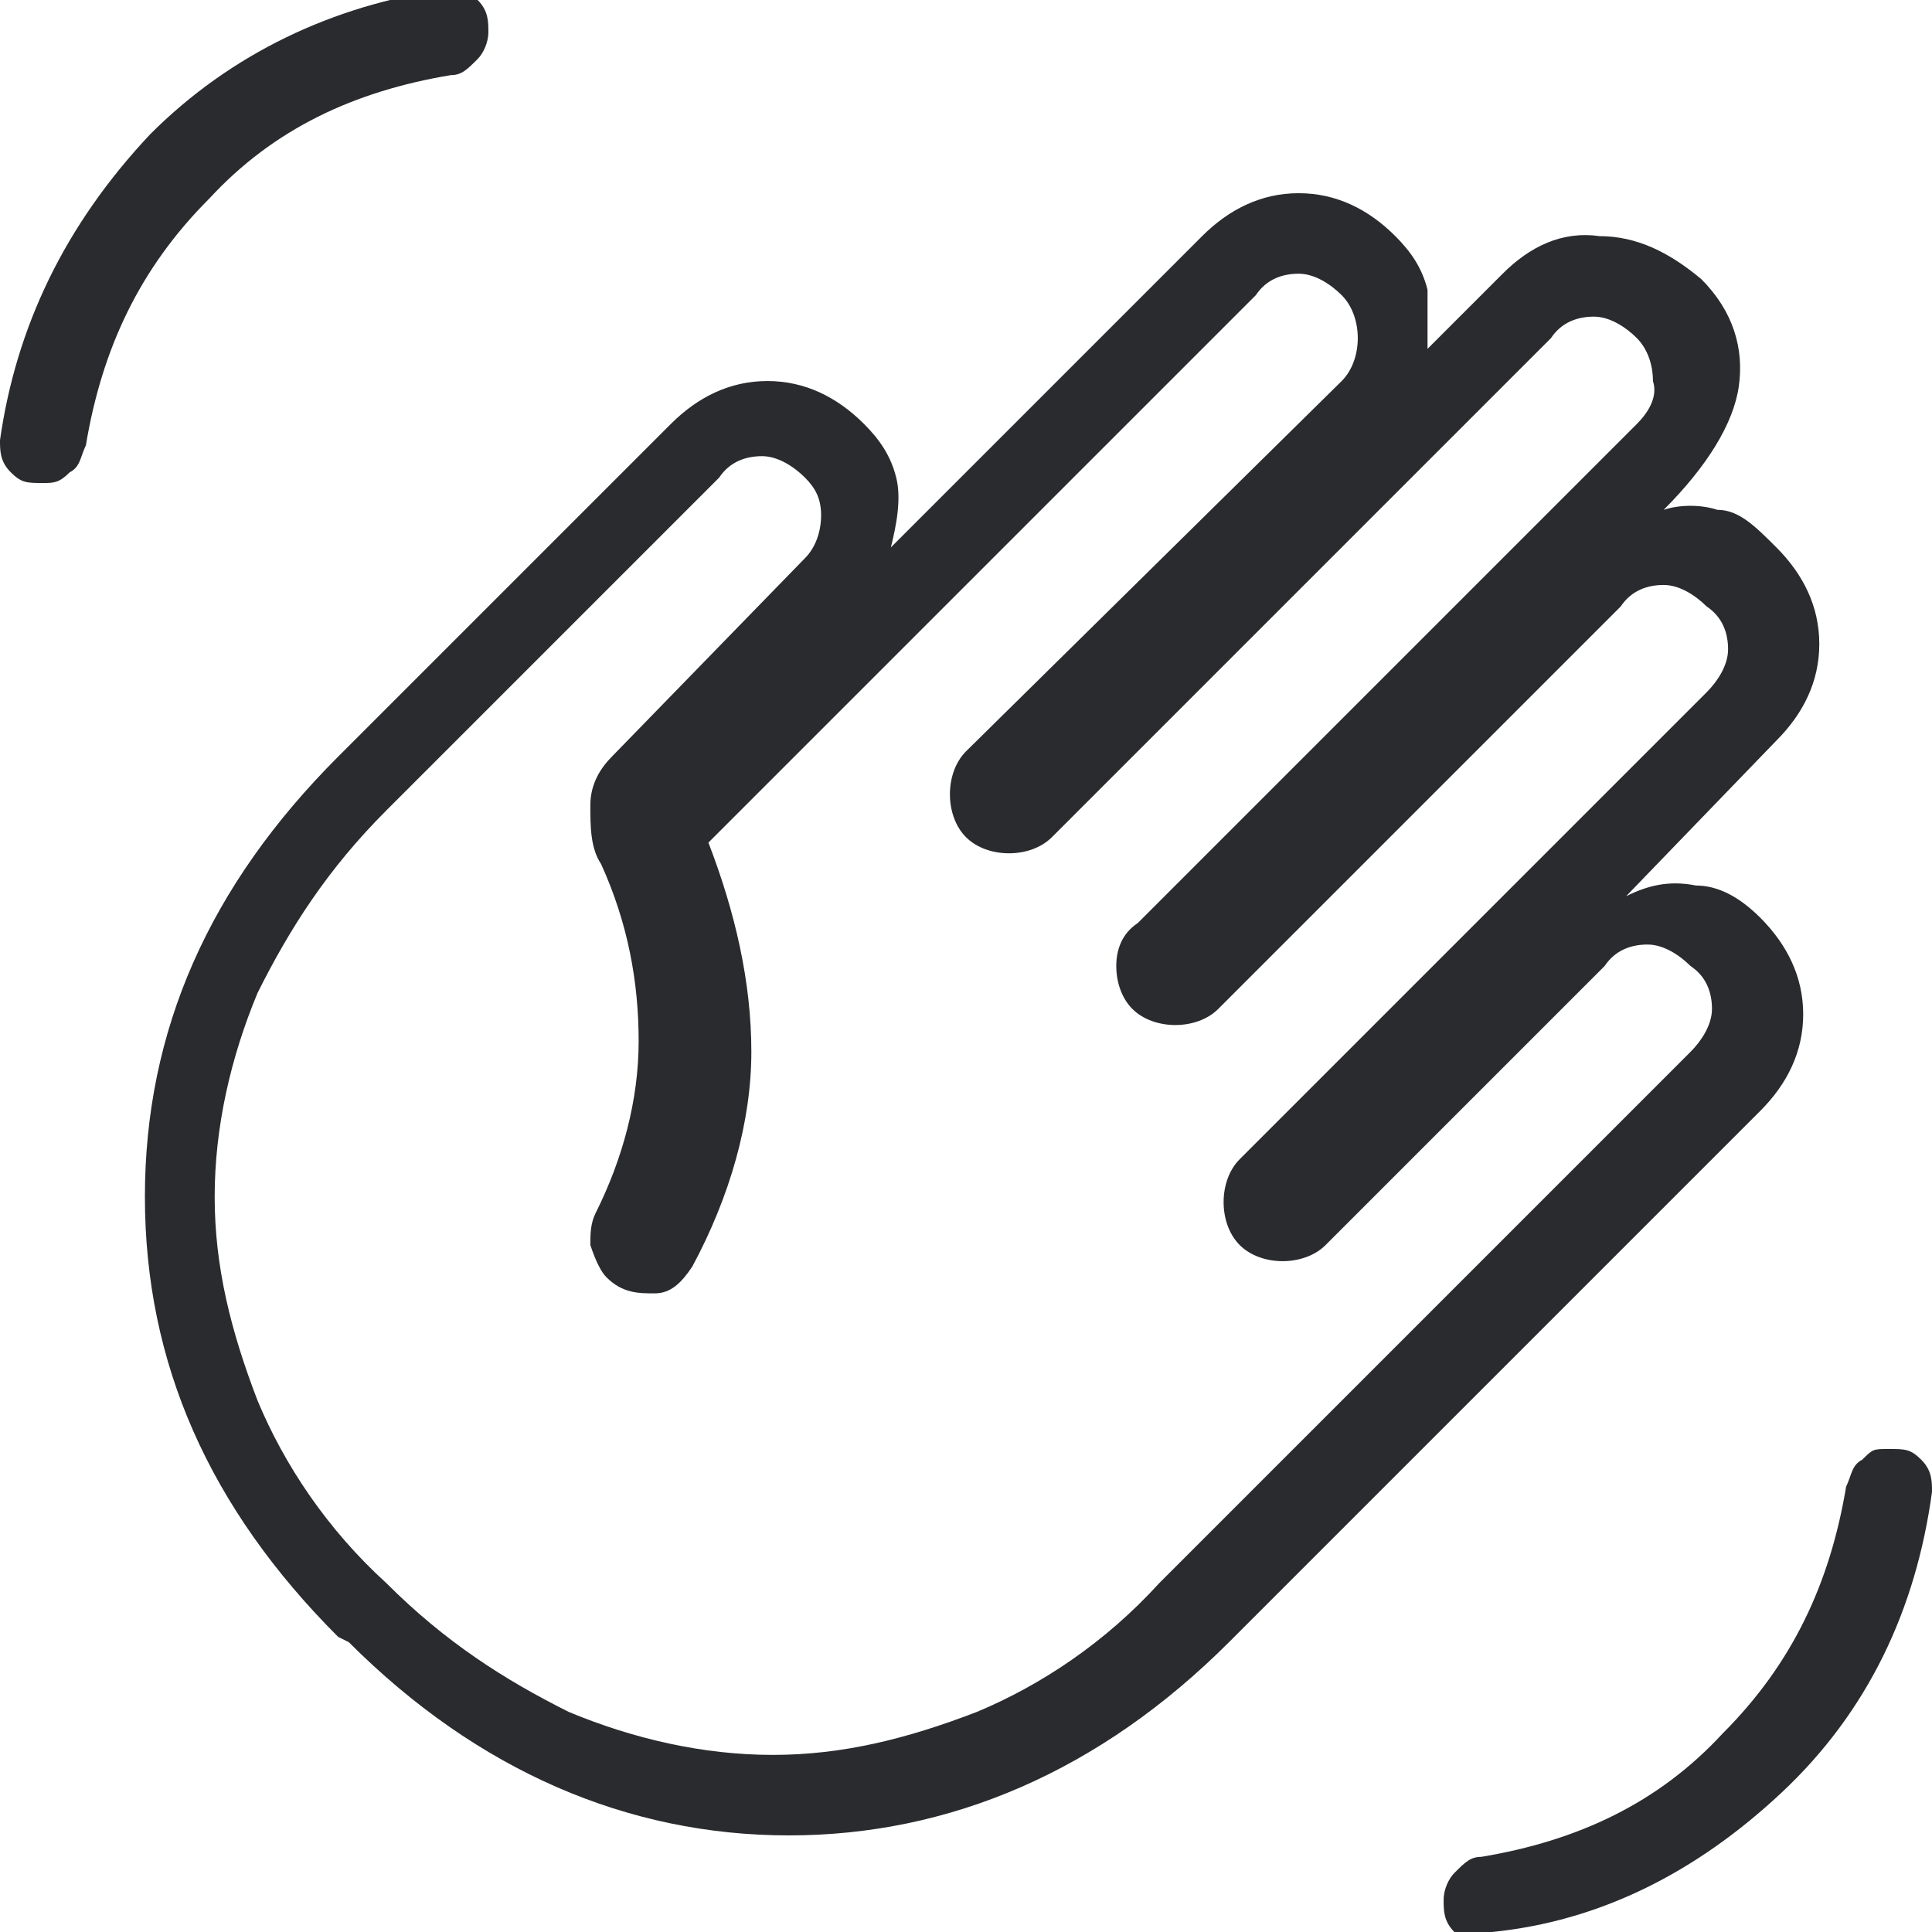 <svg xmlns="http://www.w3.org/2000/svg" id="Layer_1" data-name="Layer 1" viewBox="0 0 36 36"><defs><style>      .cls-1 {        fill: #292b2e;        stroke-width: 0px;      }    </style></defs><path class="cls-1" d="M27.8,36c2-.2,3.8-1.1,5.4-2.6,1.6-1.5,2.5-3.4,2.8-5.6,0-.2,0-.4-.2-.6-.2-.2-.3-.2-.6-.2s-.3,0-.5.2c-.2.1-.2.3-.3.5-.3,1.8-1,3.3-2.3,4.6-1.2,1.3-2.7,2-4.5,2.3-.2,0-.3.1-.5.3-.1.1-.2.3-.2.5s0,.4.2.6c.2.1.3.2.6.2ZM.8,9c.2,0,.3,0,.5-.2.2-.1.2-.3.3-.5.3-1.8,1-3.3,2.3-4.6,1.2-1.3,2.7-2,4.5-2.3.2,0,.3-.1.5-.3.1-.1.2-.3.2-.5s0-.4-.2-.6c-.2-.2-.3-.2-.6-.2-2.1.3-4,1.2-5.5,2.7C1.2,4.2.3,6.1,0,8.2c0,.2,0,.4.2.6.2.2.3.2.6.2ZM6.3,30.5c-2.4-2.4-3.6-5.1-3.6-8.2s1.2-5.8,3.6-8.2l6.2-6.2c.5-.5,1.1-.8,1.8-.8s1.3.3,1.8.8c.3.3.5.6.6,1,.1.4,0,.9-.1,1.3l5.8-5.8c.5-.5,1.1-.8,1.8-.8.7,0,1.3.3,1.8.8.3.3.5.6.6,1,0,.4,0,.8,0,1.1l1.4-1.4c.5-.5,1.1-.8,1.8-.7.7,0,1.3.3,1.9.8.6.6.8,1.3.7,2-.1.7-.6,1.5-1.4,2.3.3-.1.7-.1,1,0,.4,0,.7.3,1.1.7.5.5.8,1.1.8,1.8s-.3,1.3-.8,1.8l-2.8,2.9c.4-.2.8-.3,1.3-.2.4,0,.8.2,1.2.6.5.5.8,1.1.8,1.8,0,.7-.3,1.3-.8,1.8l-9.9,9.9c-2.4,2.4-5.2,3.6-8.2,3.6s-5.8-1.2-8.2-3.6ZM11.4,14.1l3.6-3.7c.2-.2.3-.5.3-.8,0-.3-.1-.5-.3-.7-.2-.2-.5-.4-.8-.4-.3,0-.6.1-.8.4l-6.2,6.2c-1.1,1.1-1.8,2.2-2.4,3.4-.5,1.2-.8,2.5-.8,3.8s.3,2.5.8,3.8c.5,1.2,1.3,2.4,2.4,3.4,1.1,1.1,2.2,1.8,3.4,2.4,1.2.5,2.5.8,3.8.8s2.5-.3,3.8-.8c1.2-.5,2.4-1.3,3.4-2.4l9.9-9.9c.2-.2.4-.5.4-.8s-.1-.6-.4-.8c-.2-.2-.5-.4-.8-.4s-.6.1-.8.4l-5.2,5.2c-.2.2-.5.3-.8.3-.3,0-.6-.1-.8-.3-.2-.2-.3-.5-.3-.8s.1-.6.3-.8l8.7-8.7c.2-.2.4-.5.4-.8s-.1-.6-.4-.8c-.2-.2-.5-.4-.8-.4-.3,0-.6.1-.8.4l-7.5,7.5c-.2.2-.5.3-.8.3s-.6-.1-.8-.3c-.2-.2-.3-.5-.3-.8,0-.3.1-.6.4-.8l9.3-9.3c.2-.2.4-.5.3-.8,0-.3-.1-.6-.3-.8-.2-.2-.5-.4-.8-.4s-.6.1-.8.4l-9.3,9.3c-.2.2-.5.3-.8.3s-.6-.1-.8-.3c-.2-.2-.3-.5-.3-.8s.1-.6.3-.8l7-6.9c.2-.2.3-.5.3-.8,0-.3-.1-.6-.3-.8-.2-.2-.5-.4-.8-.4s-.6.1-.8.4l-10.2,10.2c.5,1.3.8,2.6.8,3.9,0,1.3-.4,2.7-1.1,4-.2.3-.4.5-.7.5-.3,0-.6,0-.9-.3-.1-.1-.2-.3-.3-.6,0-.2,0-.4.1-.6.5-1,.8-2.1.8-3.2,0-1.1-.2-2.2-.7-3.3-.2-.3-.2-.7-.2-1.1,0-.4.2-.7.4-.9Z"></path></svg>